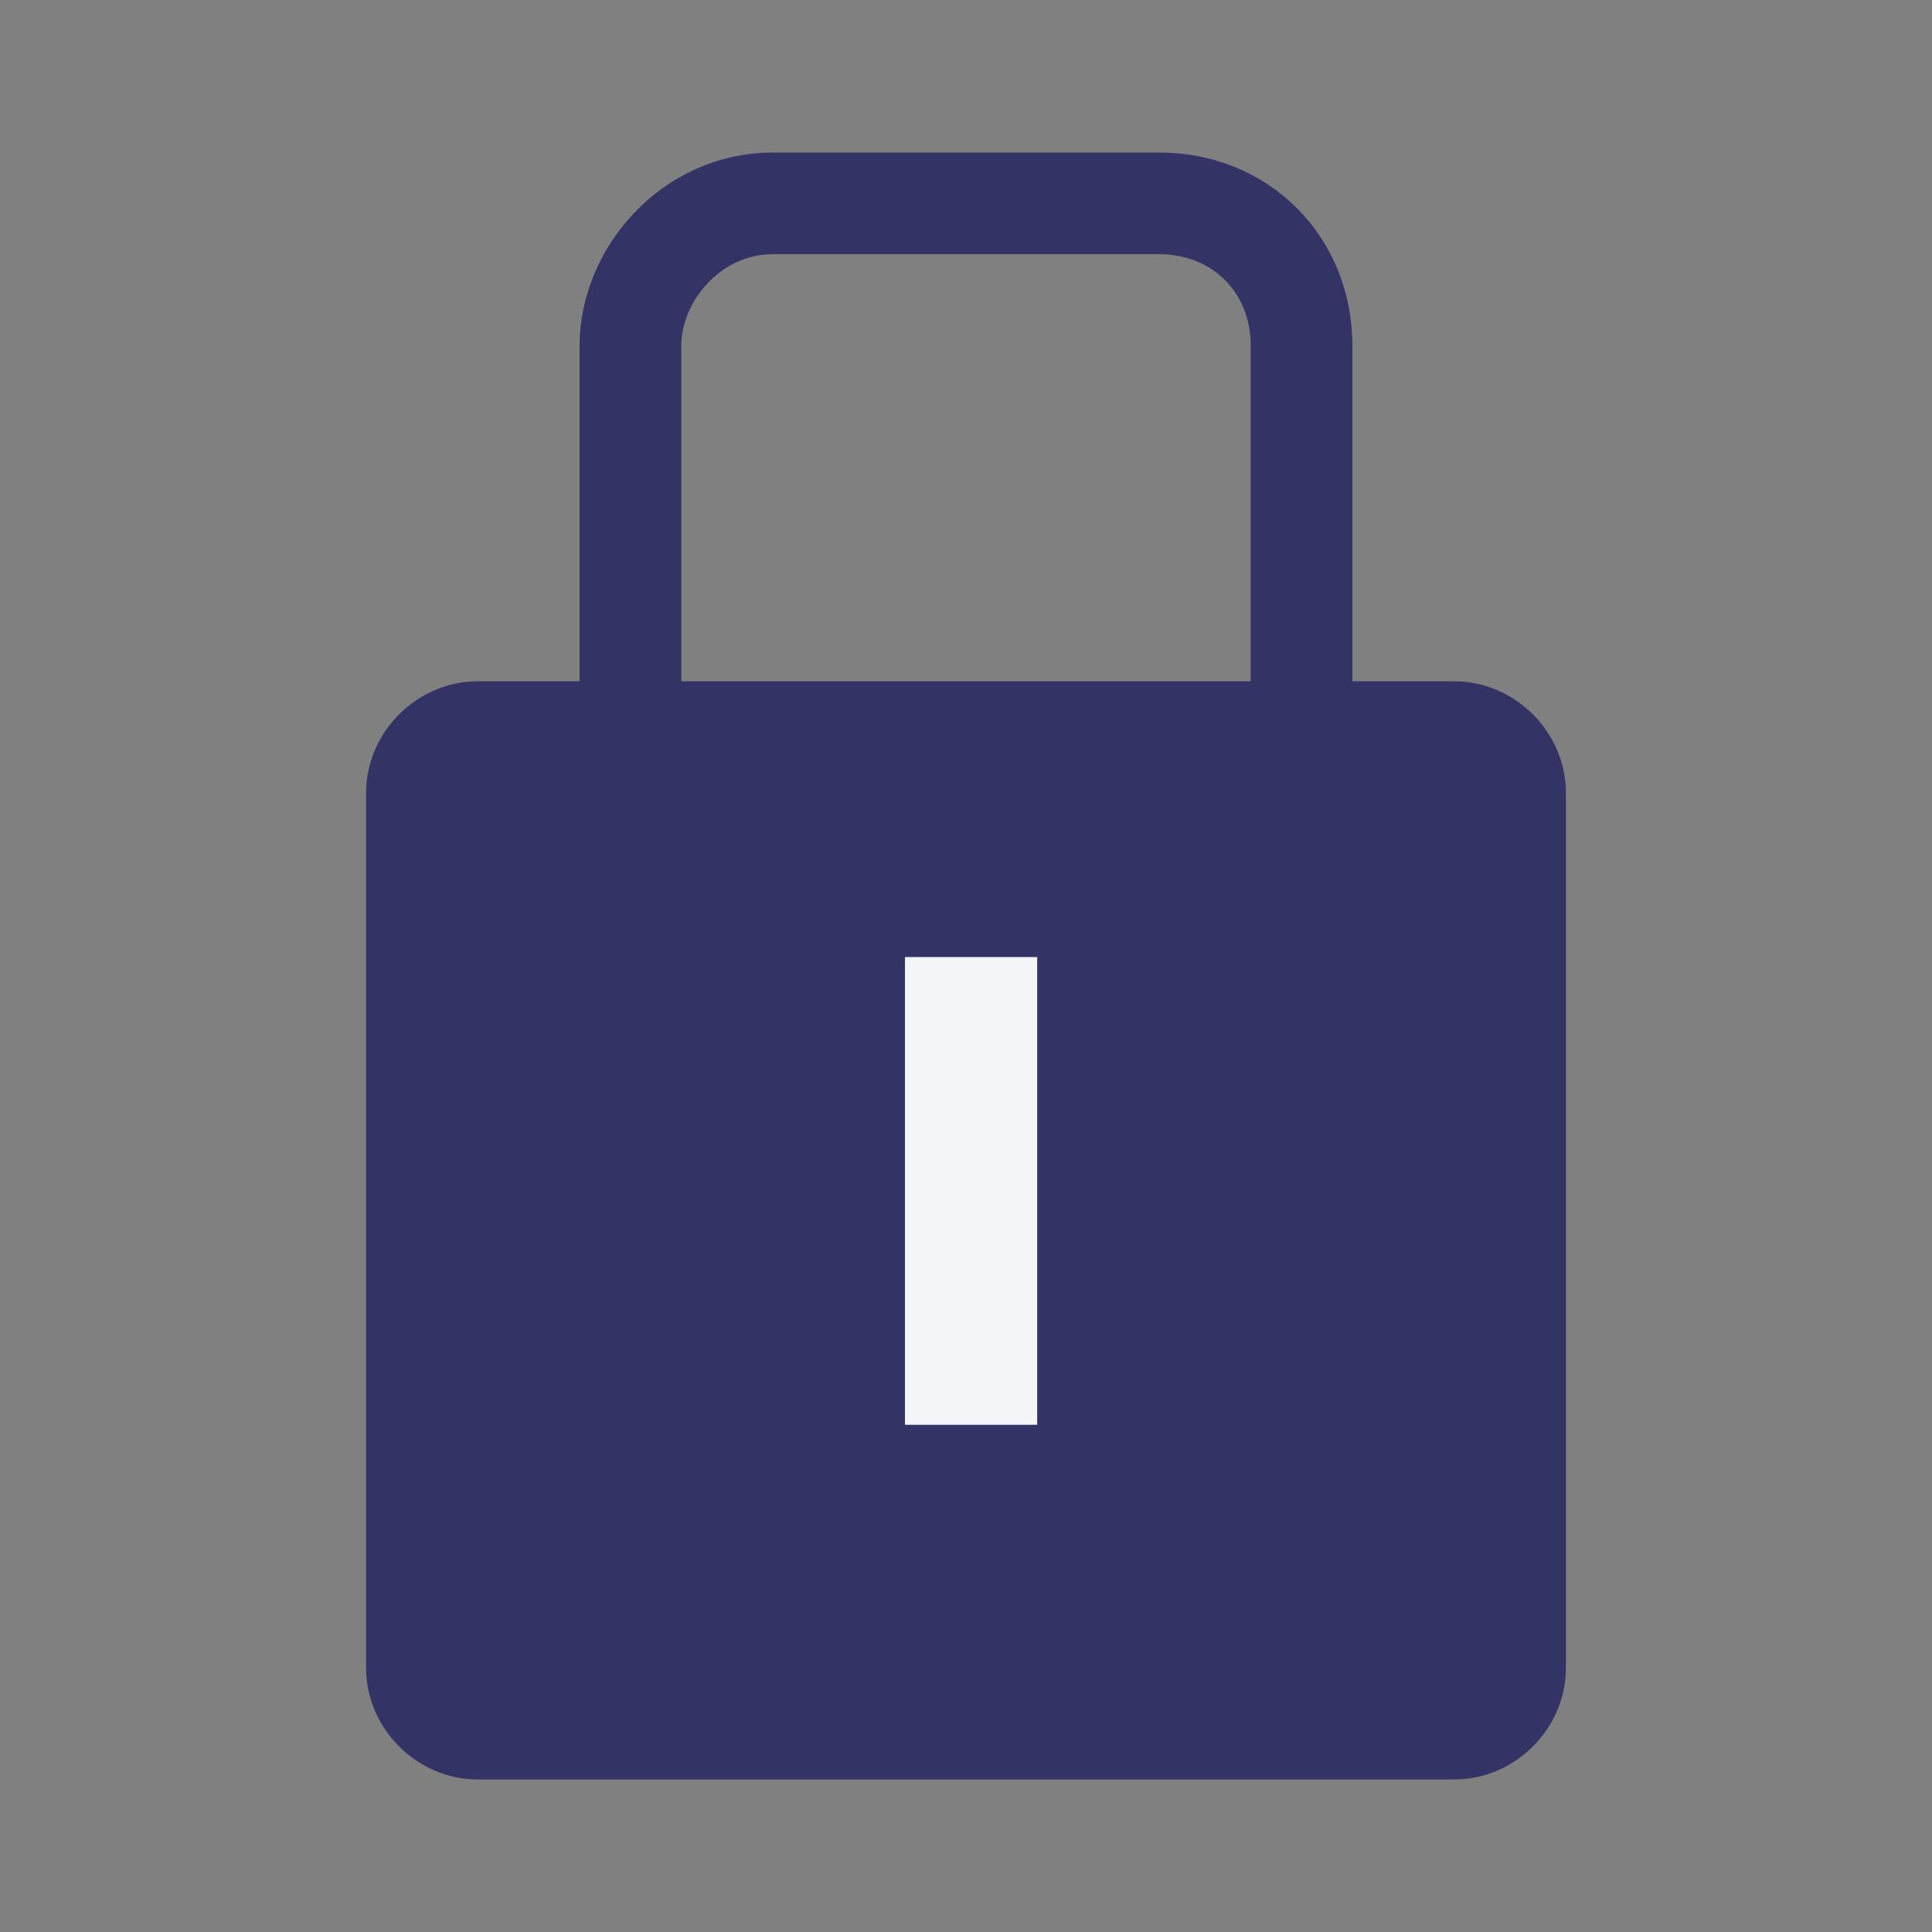 <?xml version="1.0" encoding="utf-8"?>
<!-- Generator: Adobe Illustrator 24.1.1, SVG Export Plug-In . SVG Version: 6.00 Build 0)  -->
<svg version="1.1" id="Слой_1" xmlns="http://www.w3.org/2000/svg" xmlns:xlink="http://www.w3.org/1999/xlink" x="0px" y="0px"
	 viewBox="0 0 19 19" style="enable-background:new 0 0 19 19;" xml:space="preserve">
<rect x="0" y="0" width="19" height="19" fill="#808080" stroke="none"/>
<style type="text/css">
	.st0{fill:#333366;}
	.st1{fill:none;stroke:#333366;stroke-miterlimit:10;}
	.st2{fill:#F3F5F8;}
</style>
<path class="st0" d="M14.3,17.5H4.7c-0.6,0-1.1-0.5-1.1-1.1V7.8c0-0.6,0.5-1.1,1.1-1.1h9.6c0.6,0,1.1,0.5,1.1,1.1v8.6
	C15.4,17,14.9,17.5,14.3,17.5z"/>
<path class="st1" d="M12.8,7.6H6.2V3.4C6.2,2.7,6.8,2,7.6,2h3.8c0.8,0,1.4,0.6,1.4,1.4V7.6z"/>
<rect x="8.8" y="9.4" transform="matrix(-1 4.675693e-08 -4.675693e-08 -1 19 23.412)" class="st2" width="1.3" height="4.6"/>
</svg>
